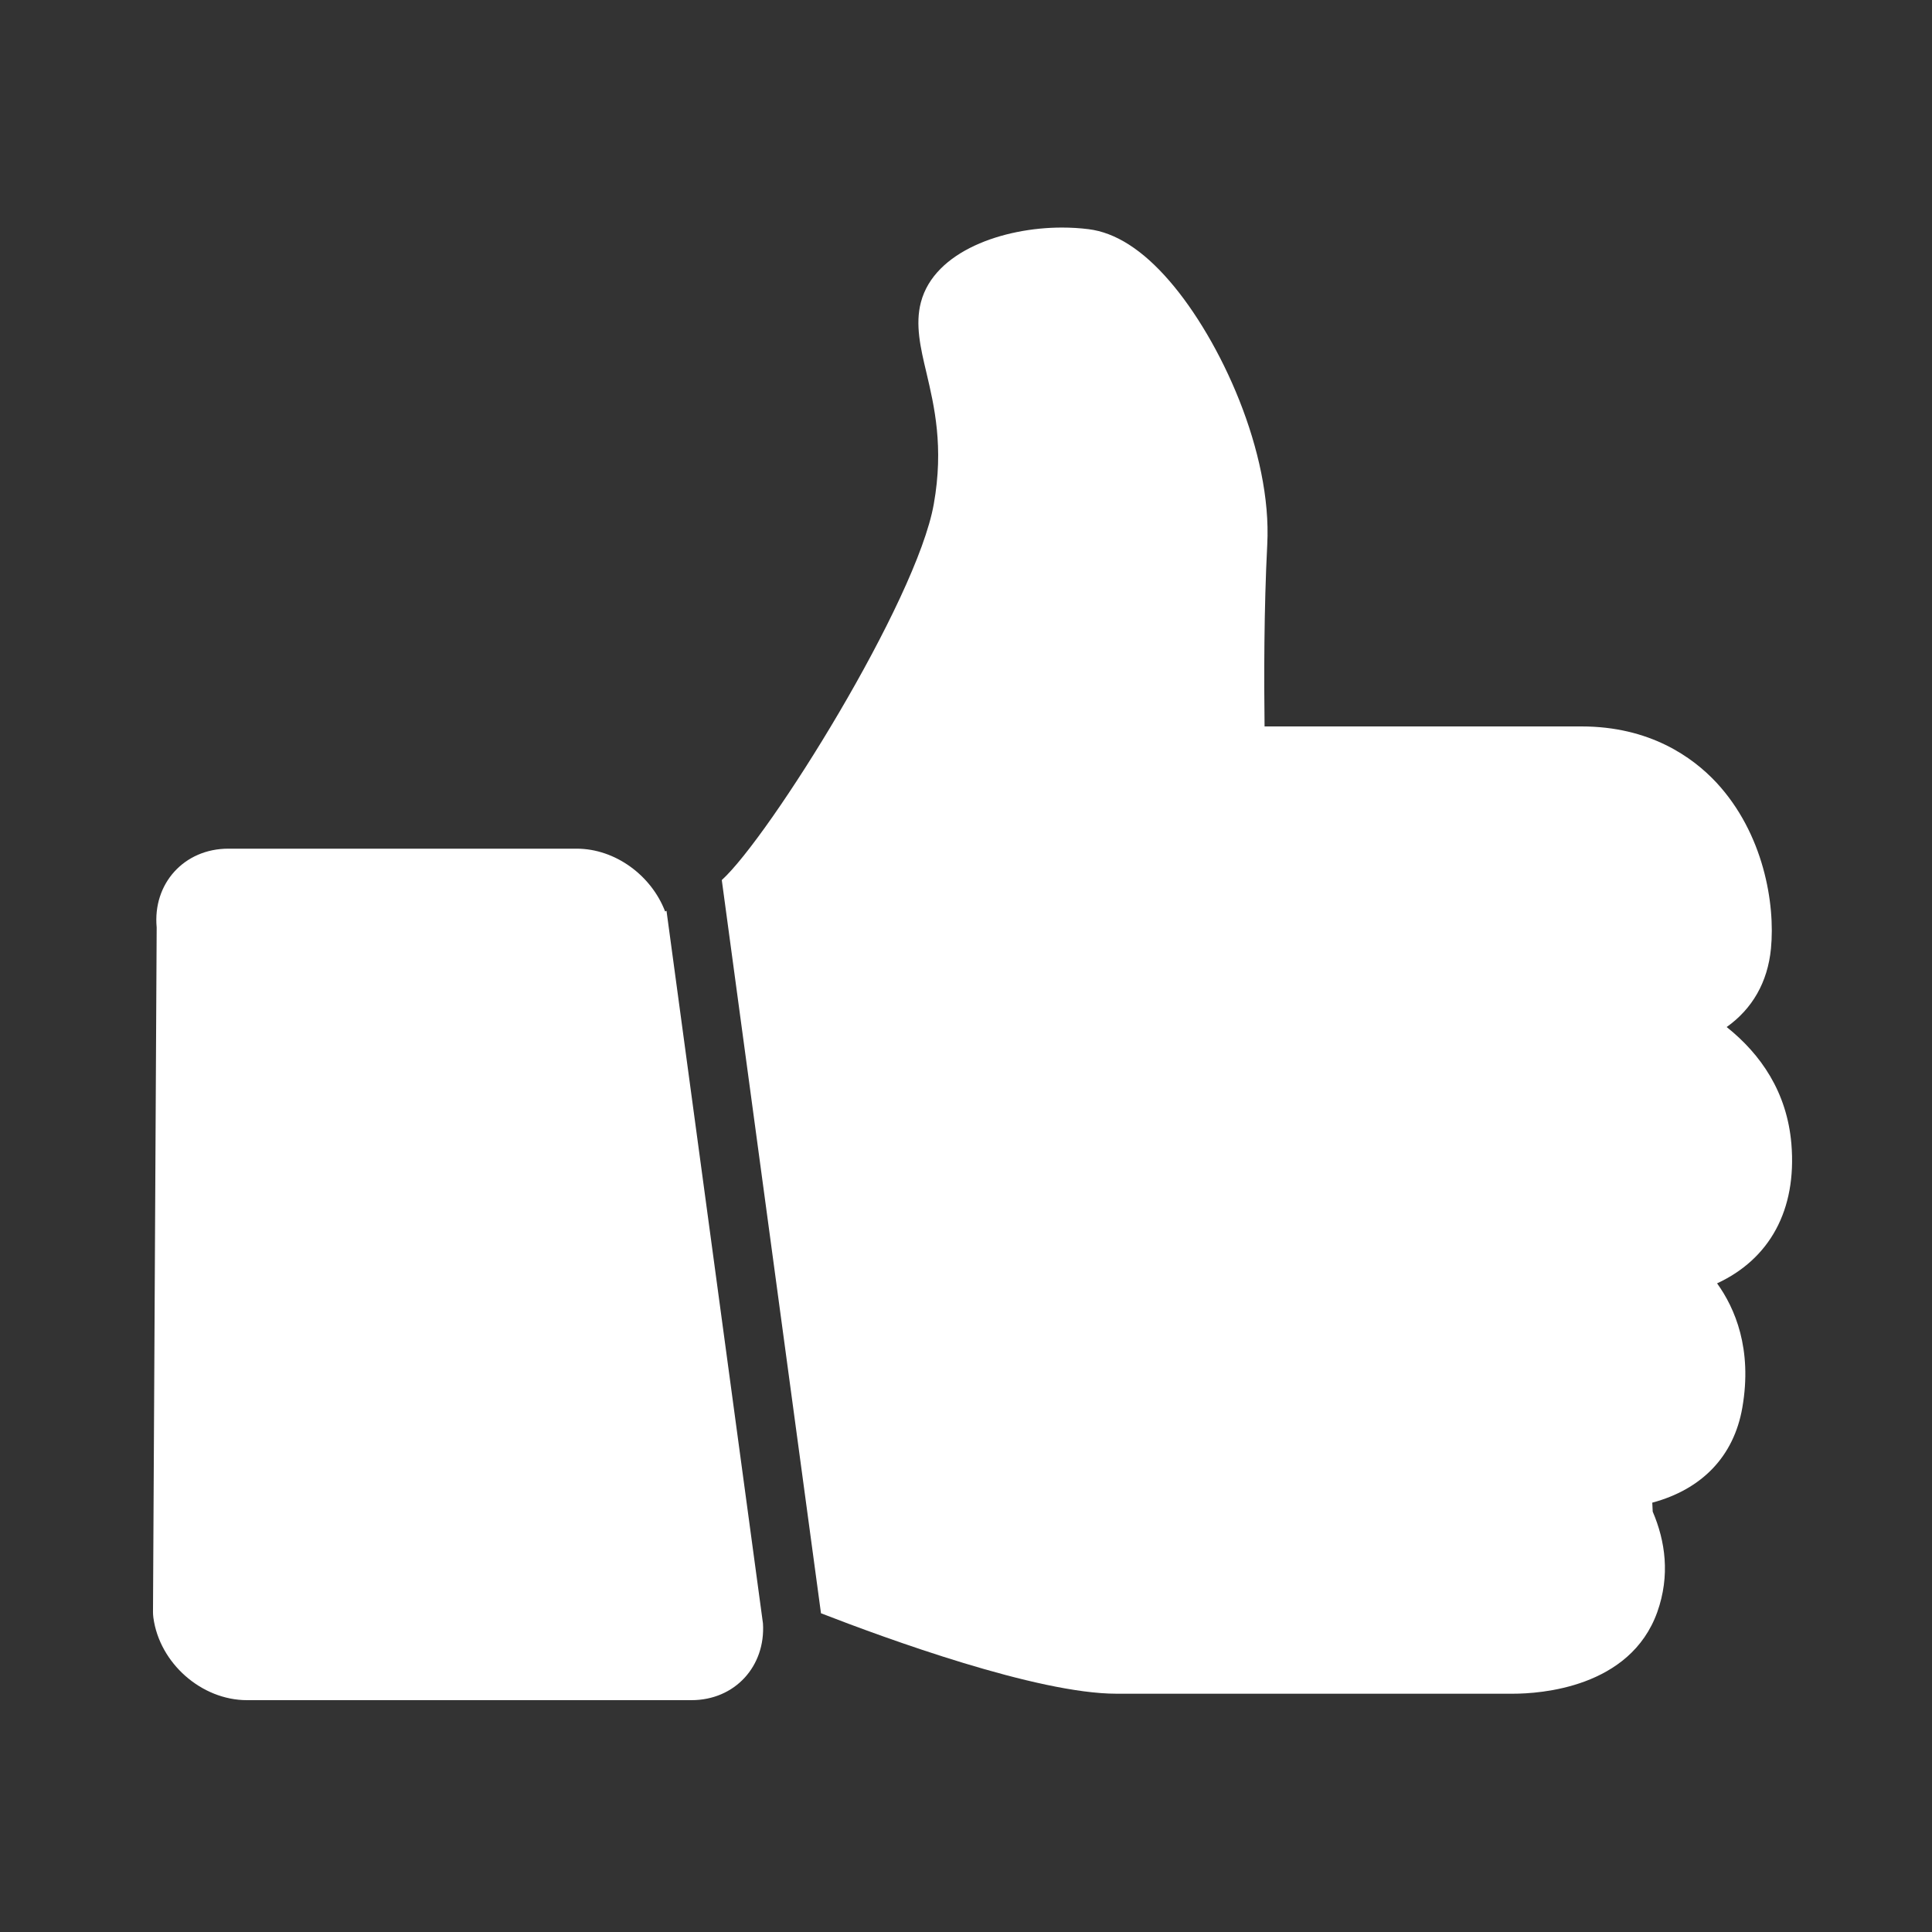 <?xml version="1.0" encoding="UTF-8" standalone="no"?>
<!DOCTYPE svg PUBLIC "-//W3C//DTD SVG 1.1//EN" "http://www.w3.org/Graphics/SVG/1.1/DTD/svg11.dtd">
<svg width="100%" height="100%" viewBox="0 0 150 150" version="1.1" xmlns="http://www.w3.org/2000/svg" xmlns:xlink="http://www.w3.org/1999/xlink" xml:space="preserve" xmlns:serif="http://www.serif.com/" style="fill-rule:evenodd;clip-rule:evenodd;stroke-linejoin:round;stroke-miterlimit:2;">
    <rect x="0" y="0" width="150" height="150" fill="#333333" stroke="none"/>
    <g id="Ebene_1" transform="matrix(1,0,0,1,-69,-69)">
        <g transform="matrix(1.614,0,0,1.614,-1265.73,-1499.93)">
            <path d="M854.708,1012.9L837.955,1012.9C835.827,1012.9 834.31,1014.58 834.507,1016.69L834.33,1049.61C834.33,1049.7 834.335,1049.79 834.348,1049.89C834.643,1052.08 836.661,1053.86 838.851,1053.86L860.233,1053.86C862.321,1053.86 863.801,1052.23 863.672,1050.17L859.032,1015.89C859.01,1015.9 858.987,1015.91 858.965,1015.92C858.303,1014.19 856.568,1012.9 854.708,1012.9Z" style="fill:white;fill-rule:nonzero;"/>
        </g>
        <g transform="matrix(1.614,0,0,1.614,-1265.73,-1499.93)">
            <path d="M913.143,1027.1C912.932,1024.61 911.672,1022.79 910.03,1021.48C911.267,1020.6 912.003,1019.32 912.16,1017.71C912.371,1015.55 911.807,1012.17 909.536,1009.72C908.387,1008.49 906.326,1007.02 903.049,1007.02L887.801,1007.02C887.771,1004.81 887.771,1001.35 887.93,998.273C888.163,993.838 885.682,988.429 883.227,985.592C881.937,984.097 880.628,983.26 879.335,983.1C878.92,983.048 878.491,983.022 878.056,983.022C875.244,983.022 871.921,984.146 871.271,986.61C870.986,987.682 871.251,988.813 871.536,990.007C871.908,991.595 872.381,993.57 871.888,996.329C871.057,1001.01 863.982,1012.33 861.691,1014.41L866.463,1049.68C869.604,1050.9 876.863,1053.55 880.678,1053.55L899.751,1053.55C901.049,1053.55 905.388,1053.27 906.693,1049.62C907.317,1047.86 907.08,1046.21 906.472,1044.79C906.465,1044.65 906.46,1044.54 906.456,1044.46C906.456,1044.43 906.451,1044.39 906.45,1044.36C908.833,1043.72 910.374,1042.14 910.783,1039.79C911.275,1036.96 910.425,1035 909.569,1033.81C912.092,1032.64 913.409,1030.29 913.143,1027.1Z" style="fill:white;fill-rule:nonzero;"/>
        </g>
    </g>
</svg>
